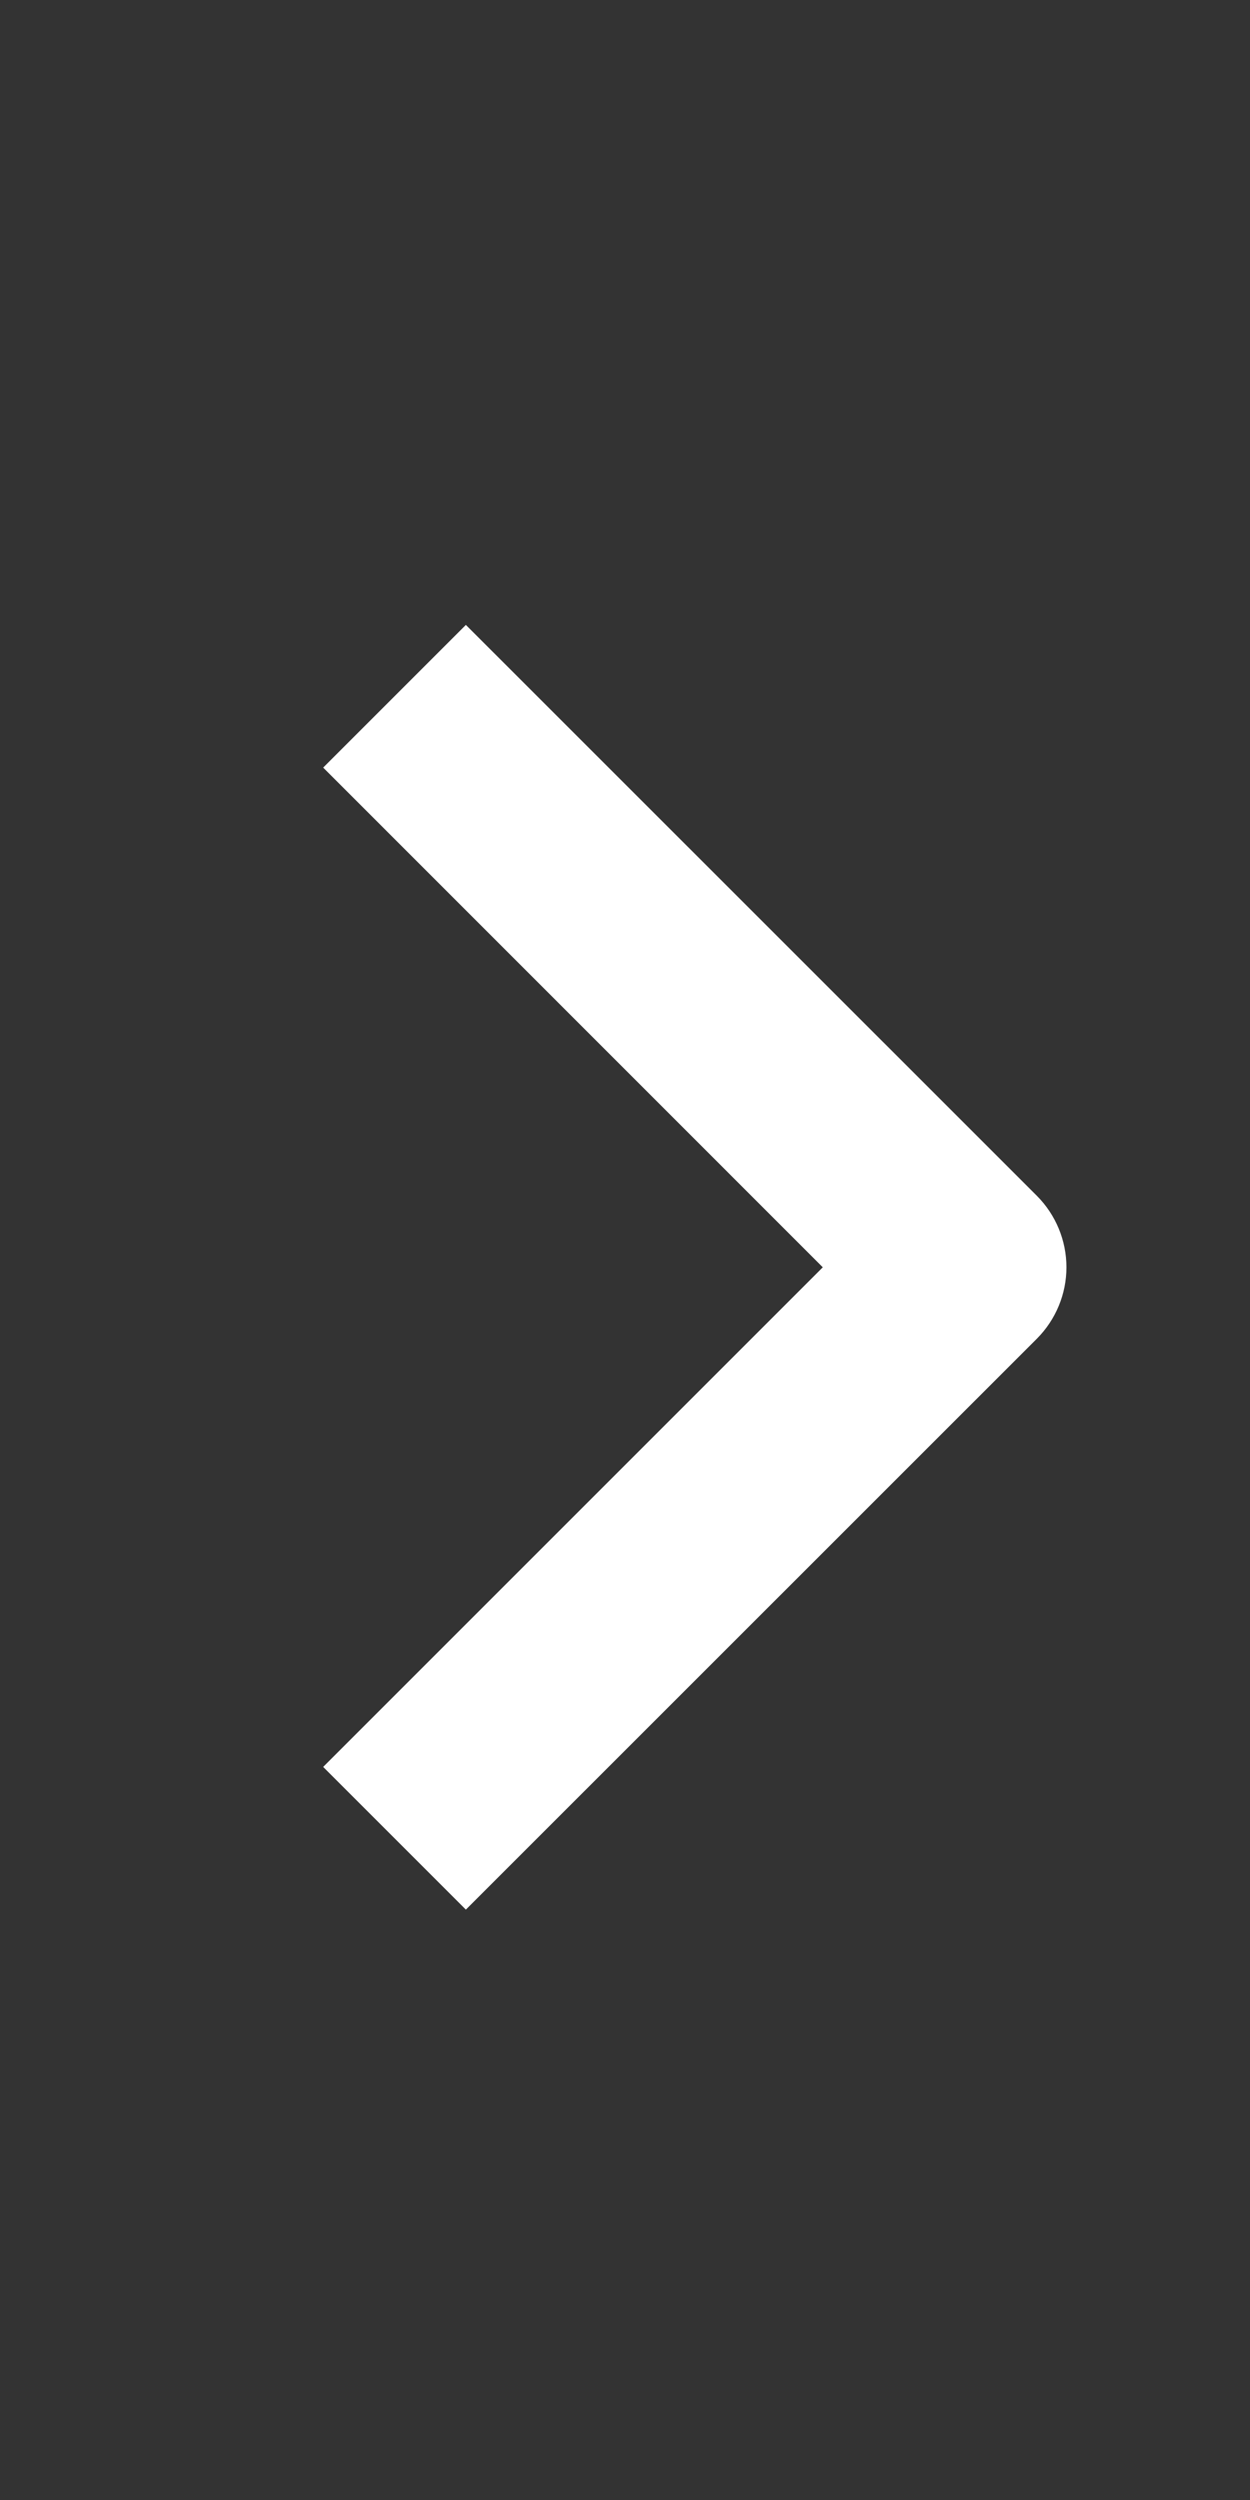 <svg width="13" height="26" viewBox="0 0 13 26" fill="none" xmlns="http://www.w3.org/2000/svg">
<rect x="0" y="0" width="13" height="26" fill="#333333" stroke="none"/>
<path fill-rule="evenodd" clip-rule="evenodd" d="M10.784 13.922L4.845 19.86L3.361 18.376L8.557 13.18L3.361 7.983L4.845 6.499L10.784 12.437C10.98 12.634 11.091 12.901 11.091 13.18C11.091 13.458 10.98 13.725 10.784 13.922Z" fill="white"/>
</svg>
